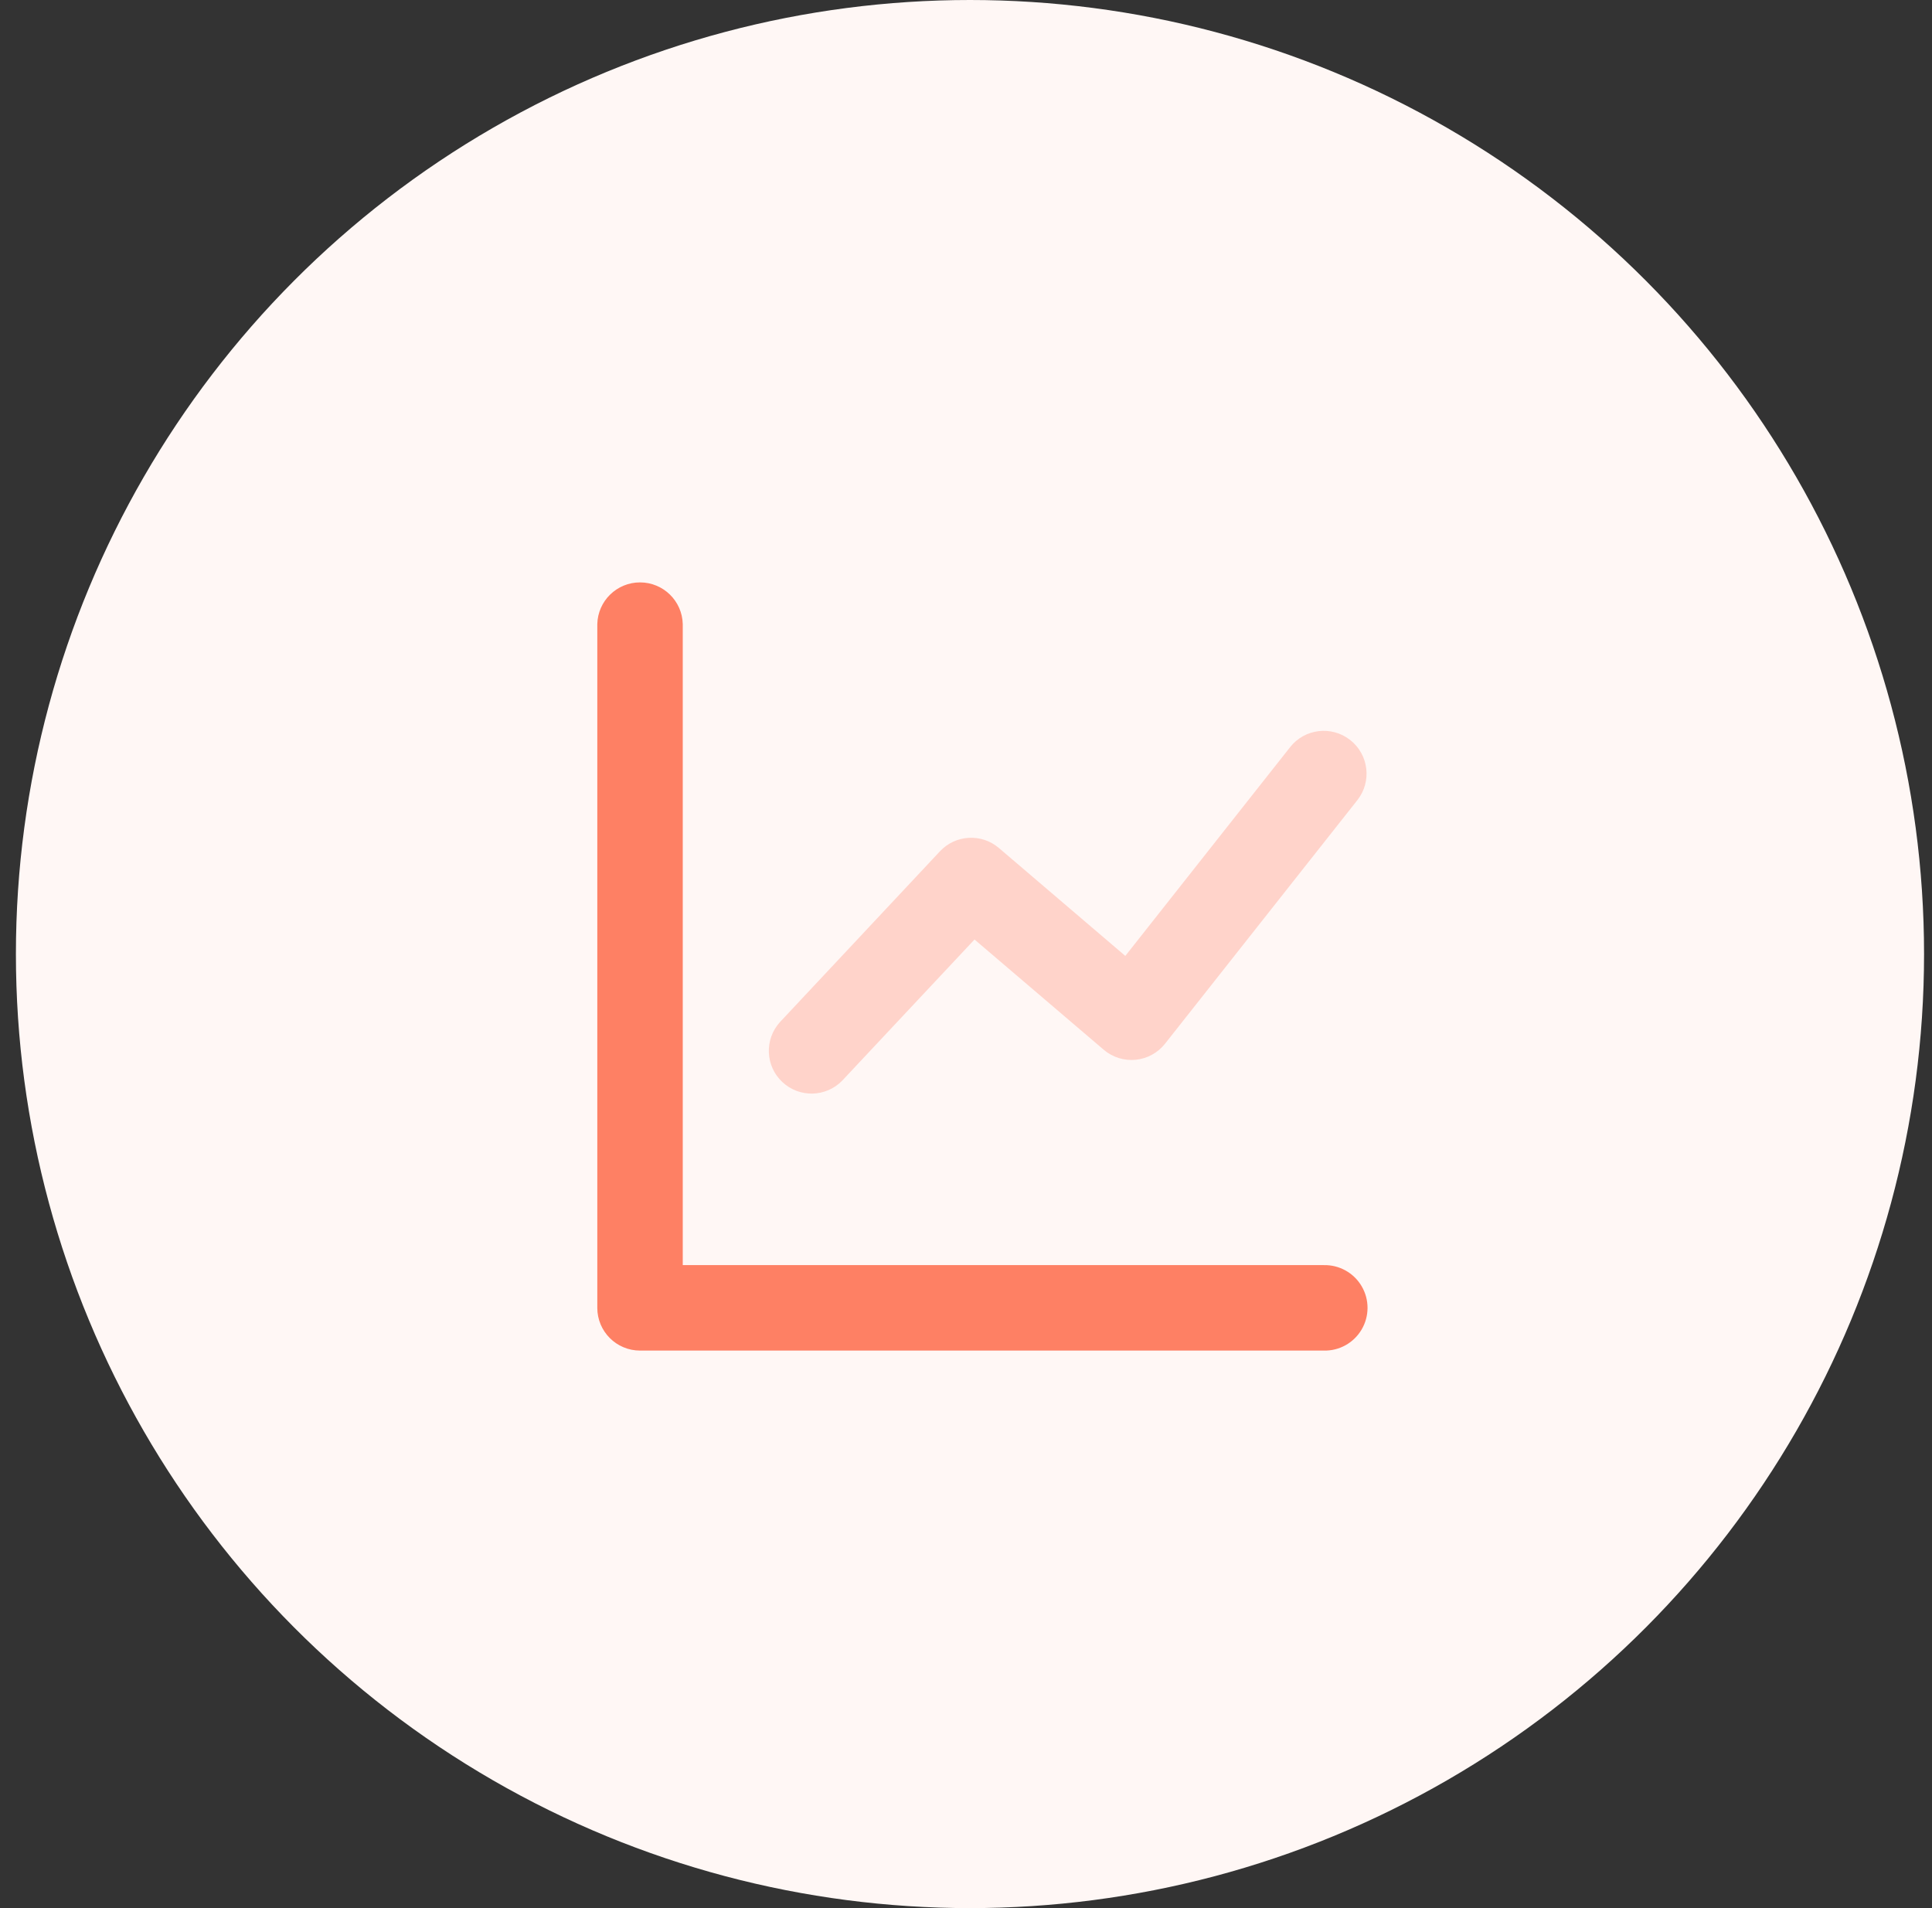 <svg width="81" height="80" viewBox="0 0 81 80" fill="none" xmlns="http://www.w3.org/2000/svg">
<rect x="0" y="0" width="81" height="80" fill="#333333" stroke="none"/>
<circle cx="40.667" cy="40" r="40" fill="#FFF7F5"/>
<path fill-rule="evenodd" clip-rule="evenodd" d="M28.625 53.042H55.5C56.15 53.027 56.757 53.365 57.087 53.925C57.417 54.486 57.417 55.181 57.087 55.742C56.757 56.303 56.15 56.641 55.5 56.625H26.834C25.844 56.625 25.042 55.823 25.042 54.833L25.042 26.167C25.065 25.194 25.86 24.418 26.833 24.418C27.807 24.418 28.602 25.194 28.625 26.167V53.042Z" fill="#FE8064"/>
<path opacity="0.3" fill-rule="evenodd" clip-rule="evenodd" d="M35.309 45.309C34.628 46.008 33.512 46.034 32.8 45.366C32.087 44.698 32.041 43.583 32.695 42.858L39.409 35.691C40.063 34.993 41.151 34.932 41.879 35.553L47.179 40.078L54.088 31.326C54.701 30.547 55.829 30.413 56.608 31.026C57.387 31.639 57.522 32.767 56.909 33.546L48.844 43.76C48.542 44.142 48.098 44.385 47.613 44.433C47.129 44.48 46.645 44.329 46.275 44.013L40.857 39.39L35.309 45.309Z" fill="#FE8064"/>
</svg>
